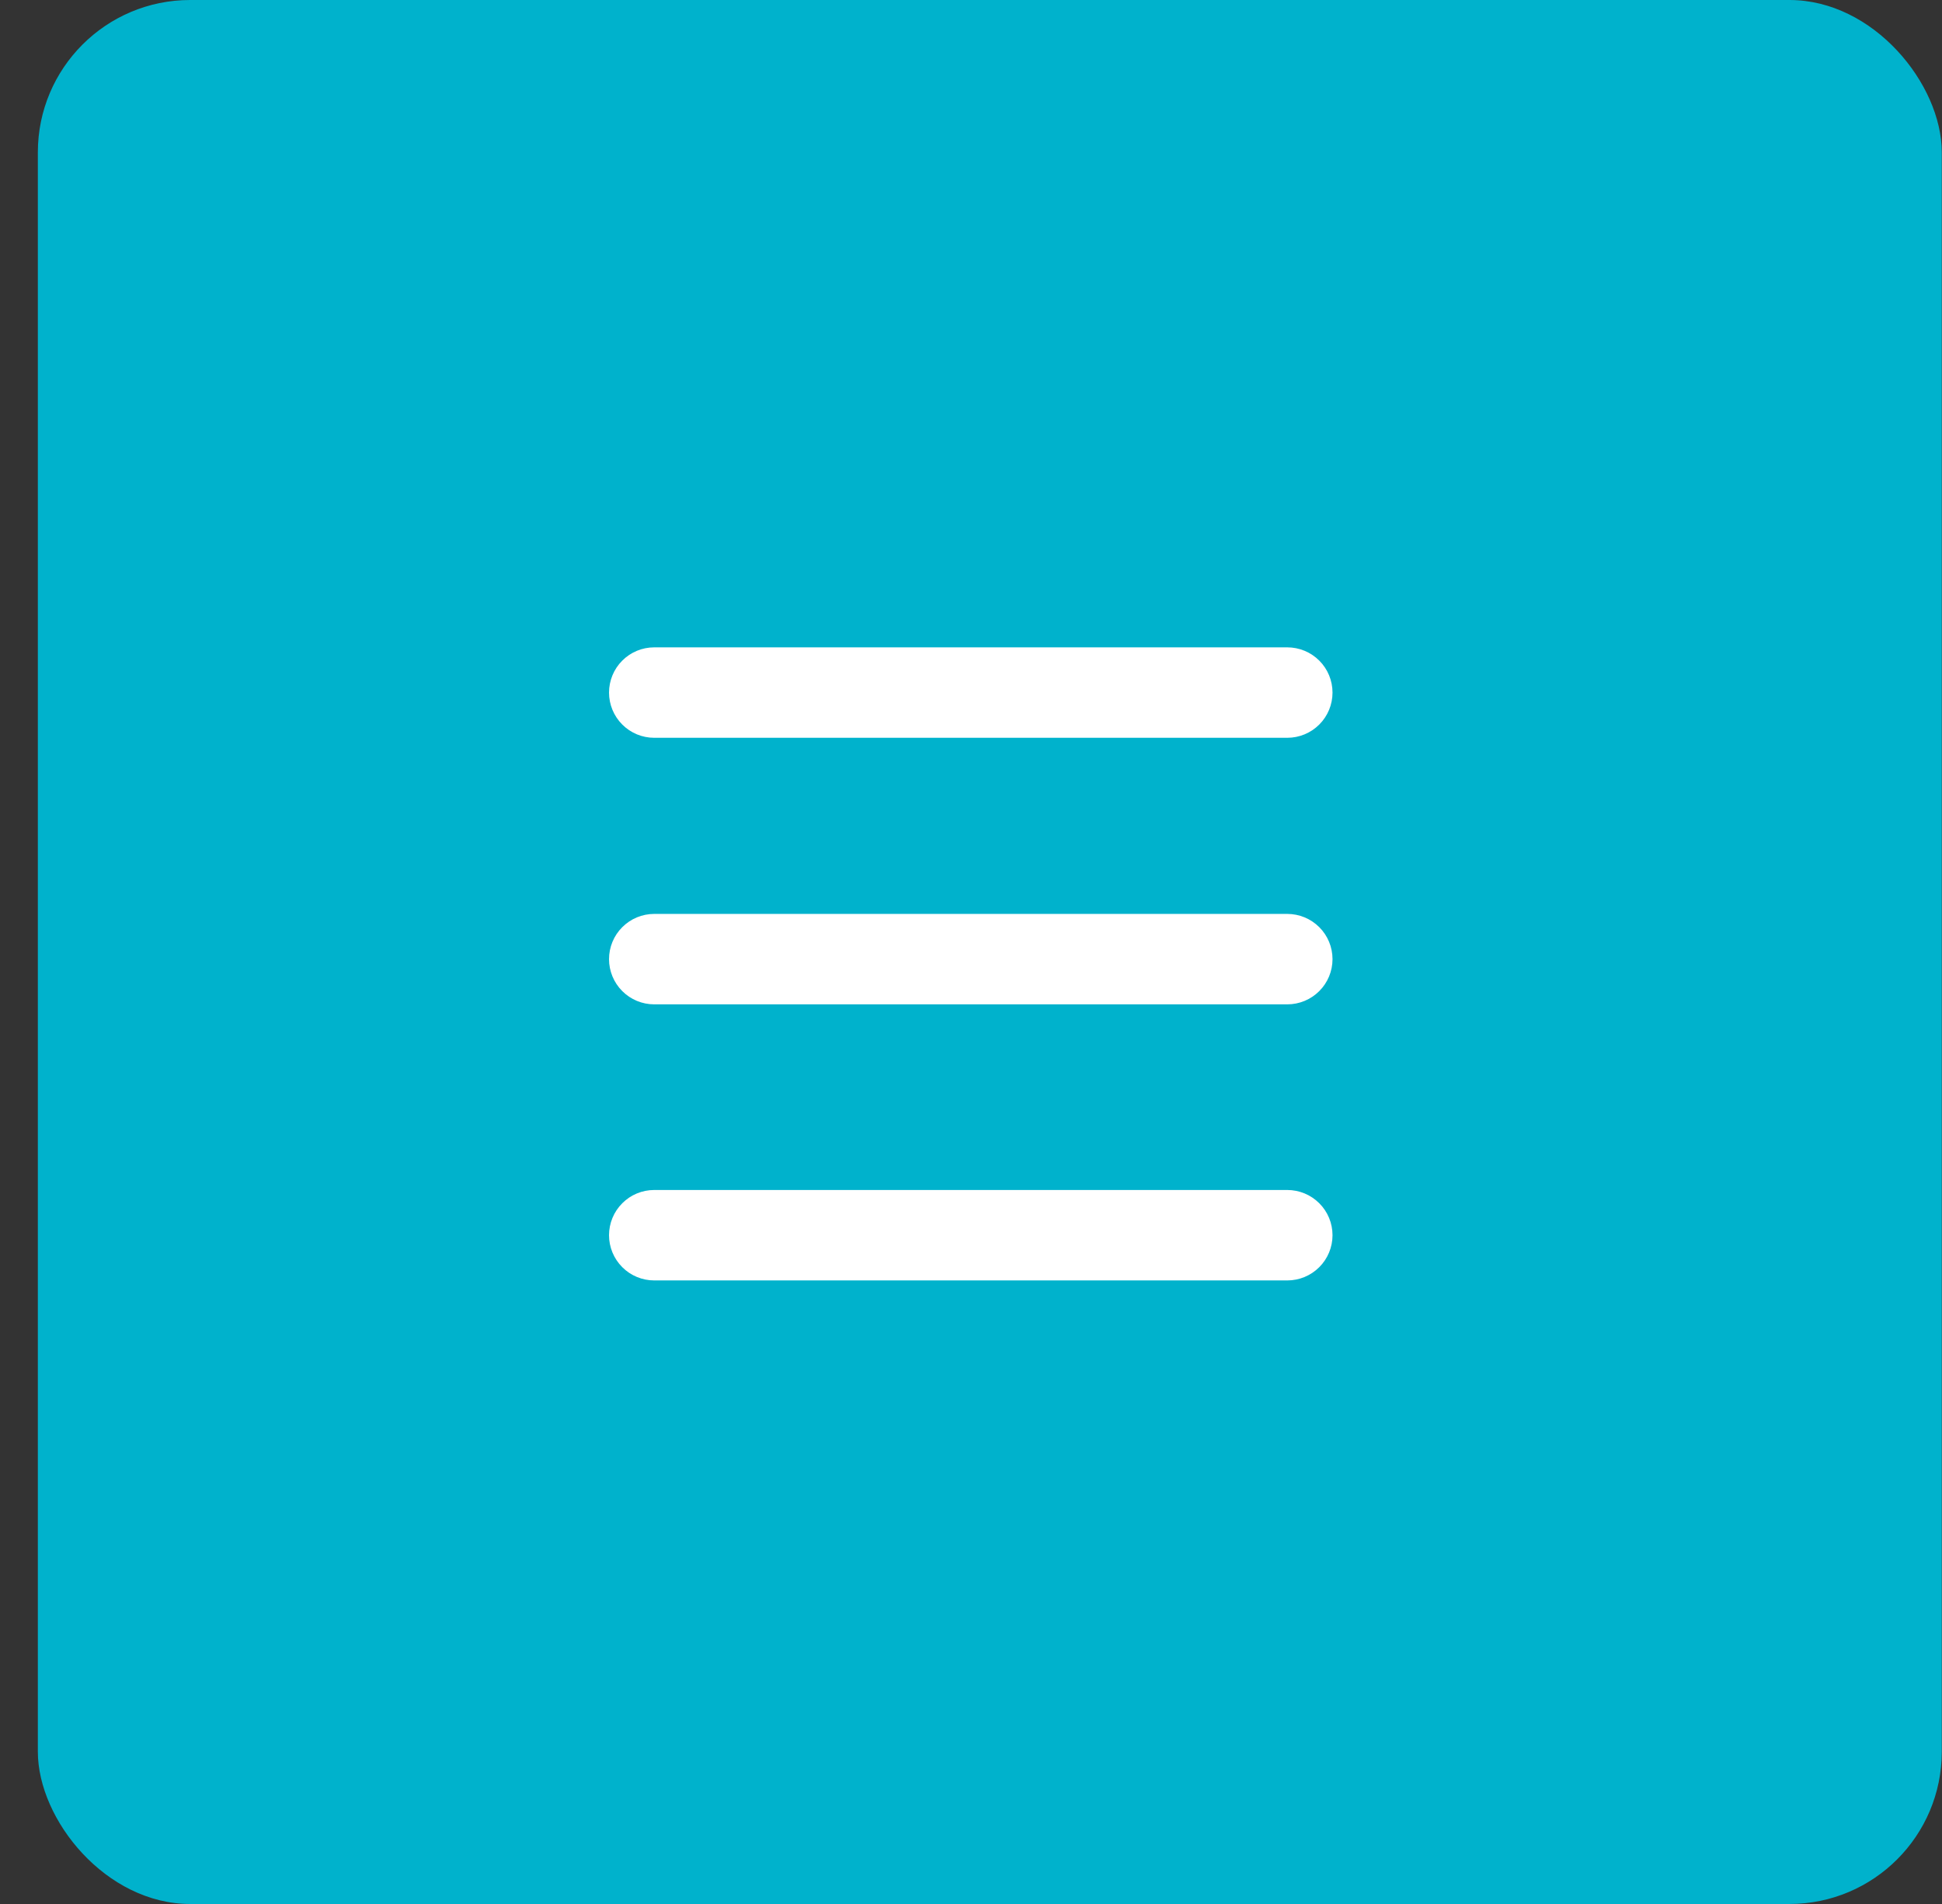 <svg width="51" height="50" viewBox="0 0 51 50" fill="none" xmlns="http://www.w3.org/2000/svg">
<rect x="0" y="0" width="51" height="50" fill="#333333" stroke="none"/>
<rect x="0.994" width="50" height="50" rx="4" fill="#00B2CC"/>
<path d="M15.994 18.188C15.994 17.873 16.119 17.57 16.342 17.348C16.564 17.125 16.866 17 17.181 17H33.806C34.121 17 34.423 17.125 34.646 17.348C34.869 17.57 34.994 17.873 34.994 18.188C34.994 18.502 34.869 18.805 34.646 19.027C34.423 19.25 34.121 19.375 33.806 19.375H17.181C16.866 19.375 16.564 19.25 16.342 19.027C16.119 18.805 15.994 18.502 15.994 18.188Z" fill="white"/>
<path d="M15.994 32.438C15.994 32.123 16.119 31.82 16.342 31.598C16.564 31.375 16.866 31.25 17.181 31.25H33.806C34.121 31.25 34.423 31.375 34.646 31.598C34.869 31.82 34.994 32.123 34.994 32.438C34.994 32.752 34.869 33.054 34.646 33.277C34.423 33.5 34.121 33.625 33.806 33.625H17.181C16.866 33.625 16.564 33.5 16.342 33.277C16.119 33.054 15.994 32.752 15.994 32.438Z" fill="white"/>
<path d="M15.994 25.188C15.994 24.873 16.119 24.57 16.342 24.348C16.564 24.125 16.866 24 17.181 24H33.806C34.121 24 34.423 24.125 34.646 24.348C34.869 24.57 34.994 24.873 34.994 25.188C34.994 25.502 34.869 25.805 34.646 26.027C34.423 26.25 34.121 26.375 33.806 26.375H17.181C16.866 26.375 16.564 26.25 16.342 26.027C16.119 25.805 15.994 25.502 15.994 25.188Z" fill="white"/>
</svg>
